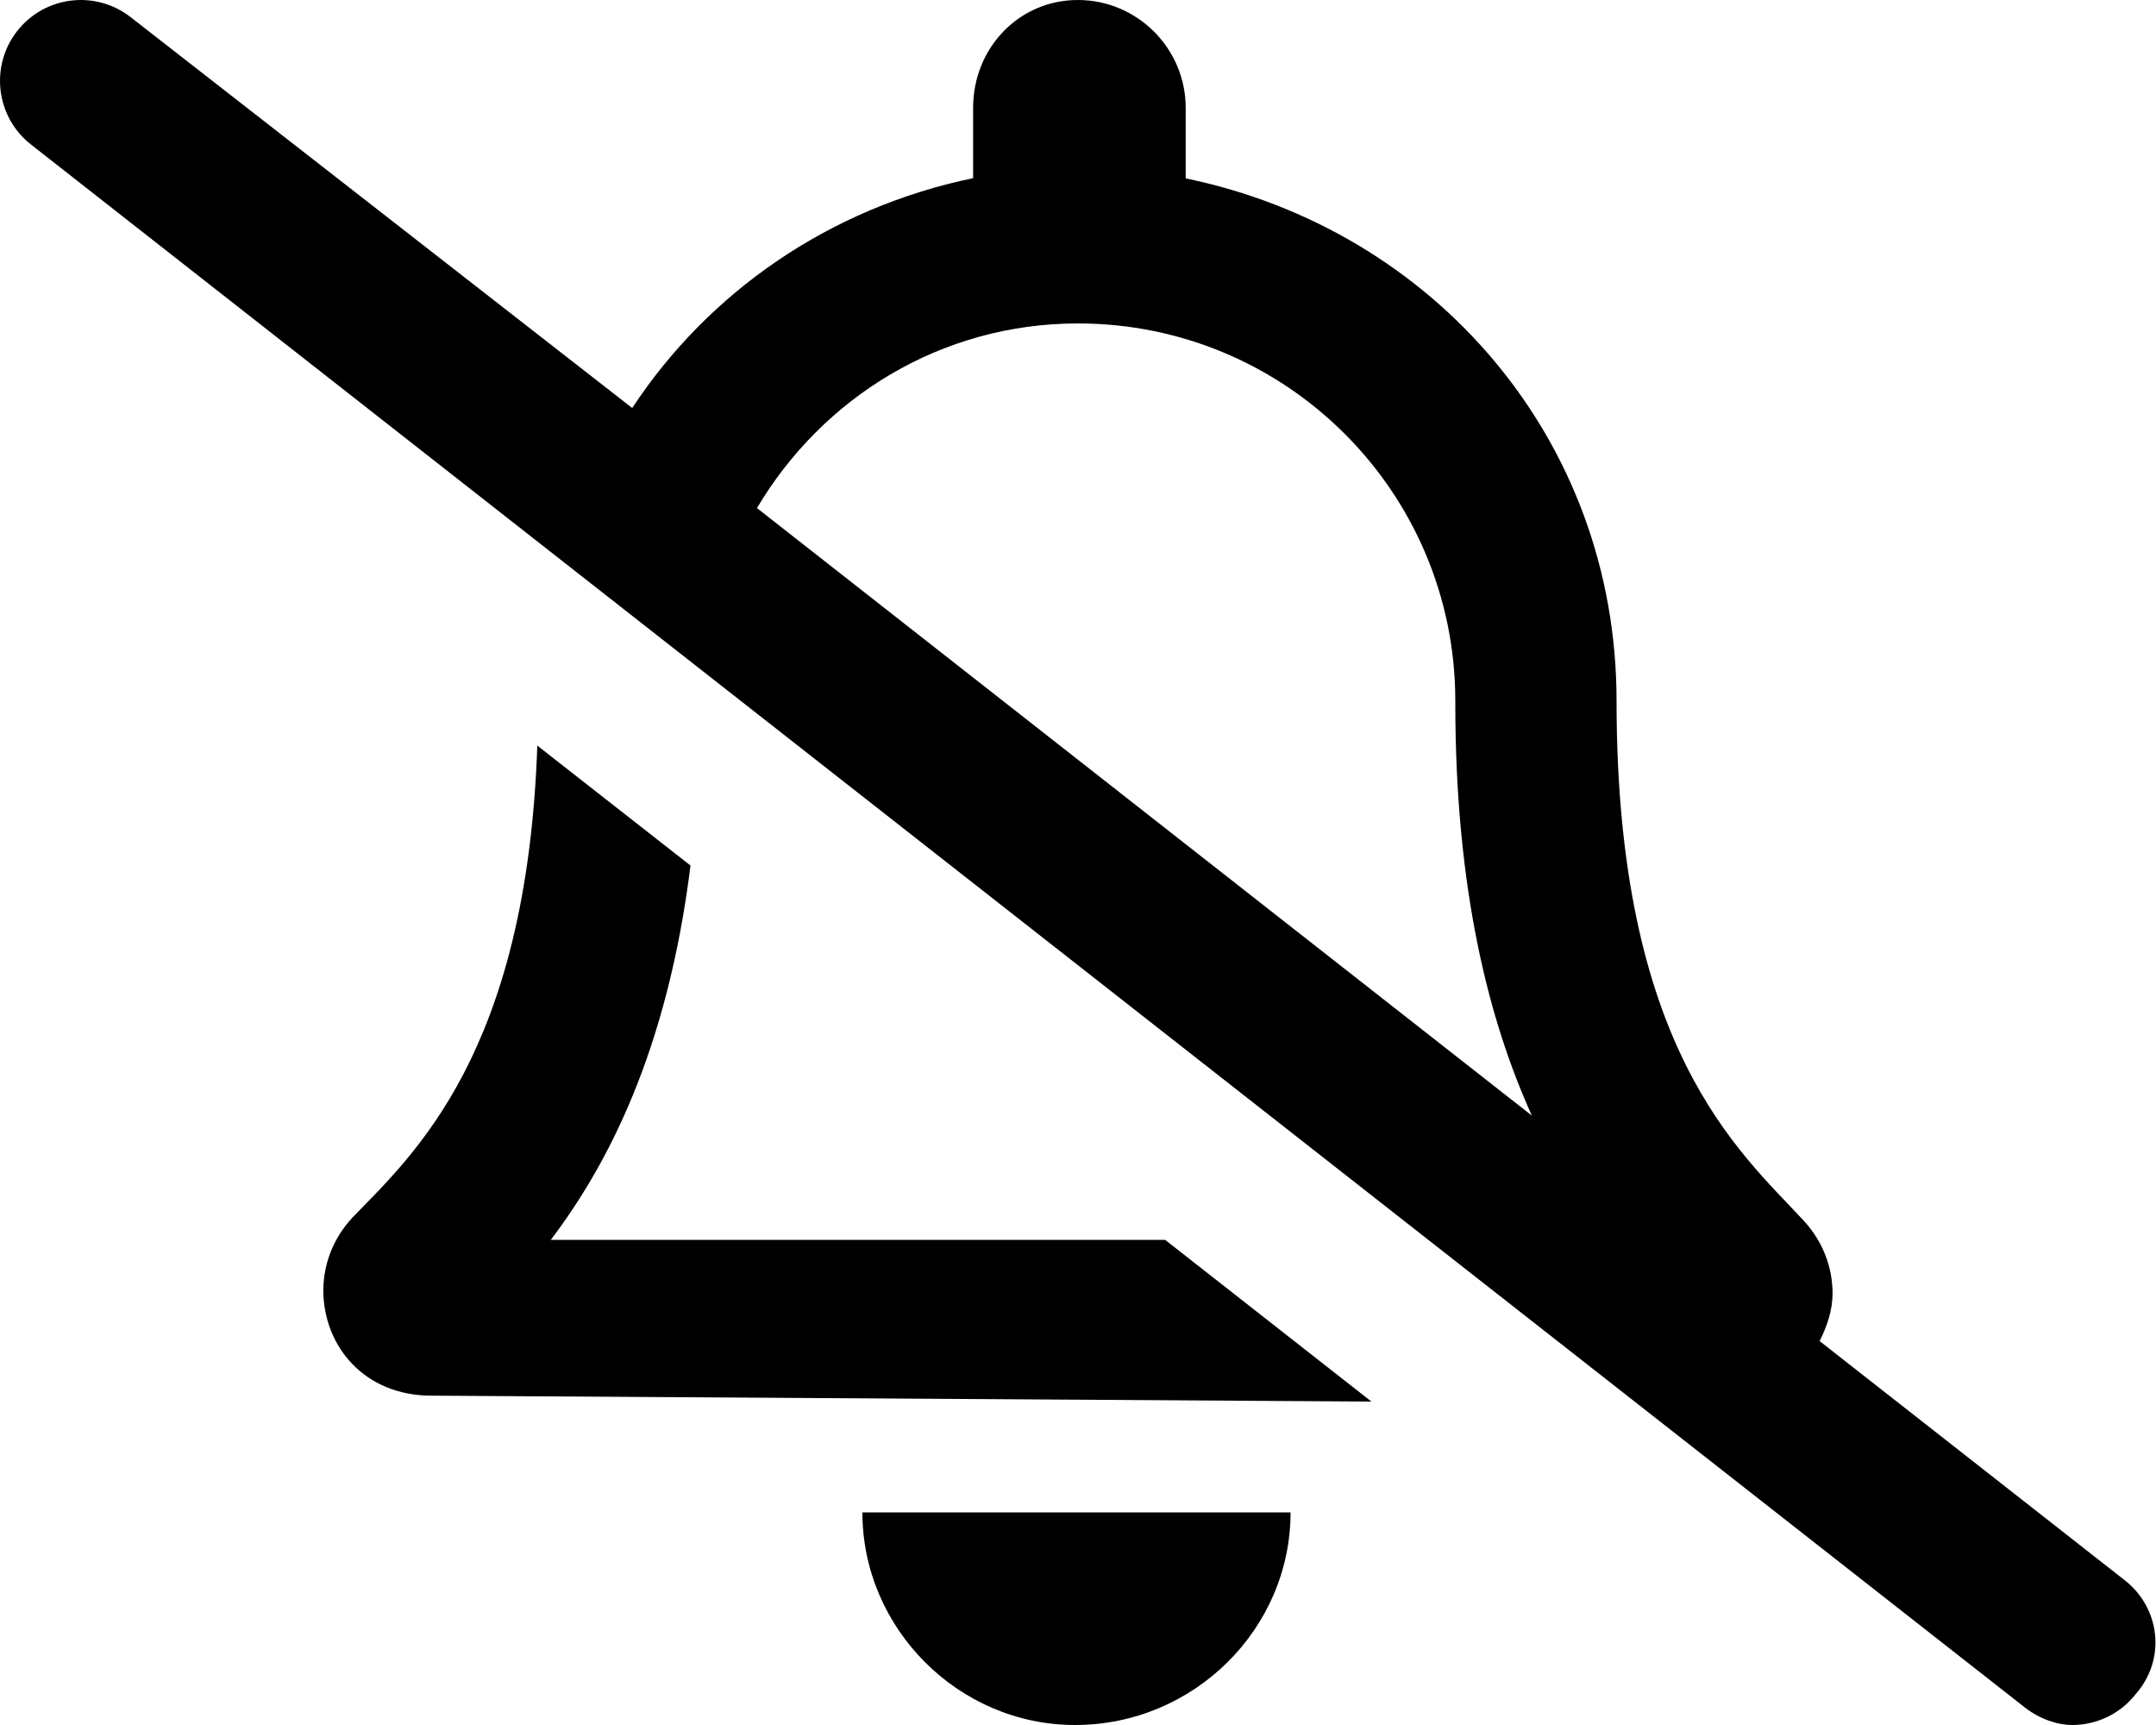 <svg xmlns="http://www.w3.org/2000/svg" viewBox="0 0 640 512"><!--! Font Awesome Pro 6.0.0-alpha3 by @fontawesome - https://fontawesome.com License - https://fontawesome.com/license (Commercial License) --><path d="M630.8 469.1l-90.65-71.05c2.205-4.418 3.805-9.09 3.842-14.06c0-7.5-2.625-15.25-8.625-21.75c-19.25-20.75-55.5-51.1-55.5-154.2c0-77.75-54.37-139.9-127.9-155.1V32c0-17.62-14.38-32-32-32s-31.1 14.38-31.1 32V52.88c-42.7 8.859-78.5 33.78-101.2 68.22L38.81 5.117C28.34-3.054 13.32-1.247 5.115 9.19c-8.172 10.44-6.349 25.53 4.073 33.7L601.2 506.9C605.6 510.3 610.8 512 615.1 512c7.125 0 14.17-3.159 18.9-9.19C643.1 492.4 641.2 477.3 630.8 469.1zM224.7 150.8C244.1 118.1 279.2 96 320 96c61.88 0 112 50.13 112 112v.625c0 55.46 9.949 94.28 22.73 122.5L224.7 150.8zM319.1 512c35.38 0 64-28.62 64-63.1H256C256 483.4 284.6 512 319.1 512zM163.5 368c16.79-22.12 34.64-56.07 41.47-111.1L159.5 221.3c-3.148 91.16-36.56 121.2-54.9 140.1c-6 6.5-8.625 14.25-8.625 21.75c.125 16.38 12.1 31.1 32.12 31.1L407.1 416l-61.24-48H163.5z"/></svg>